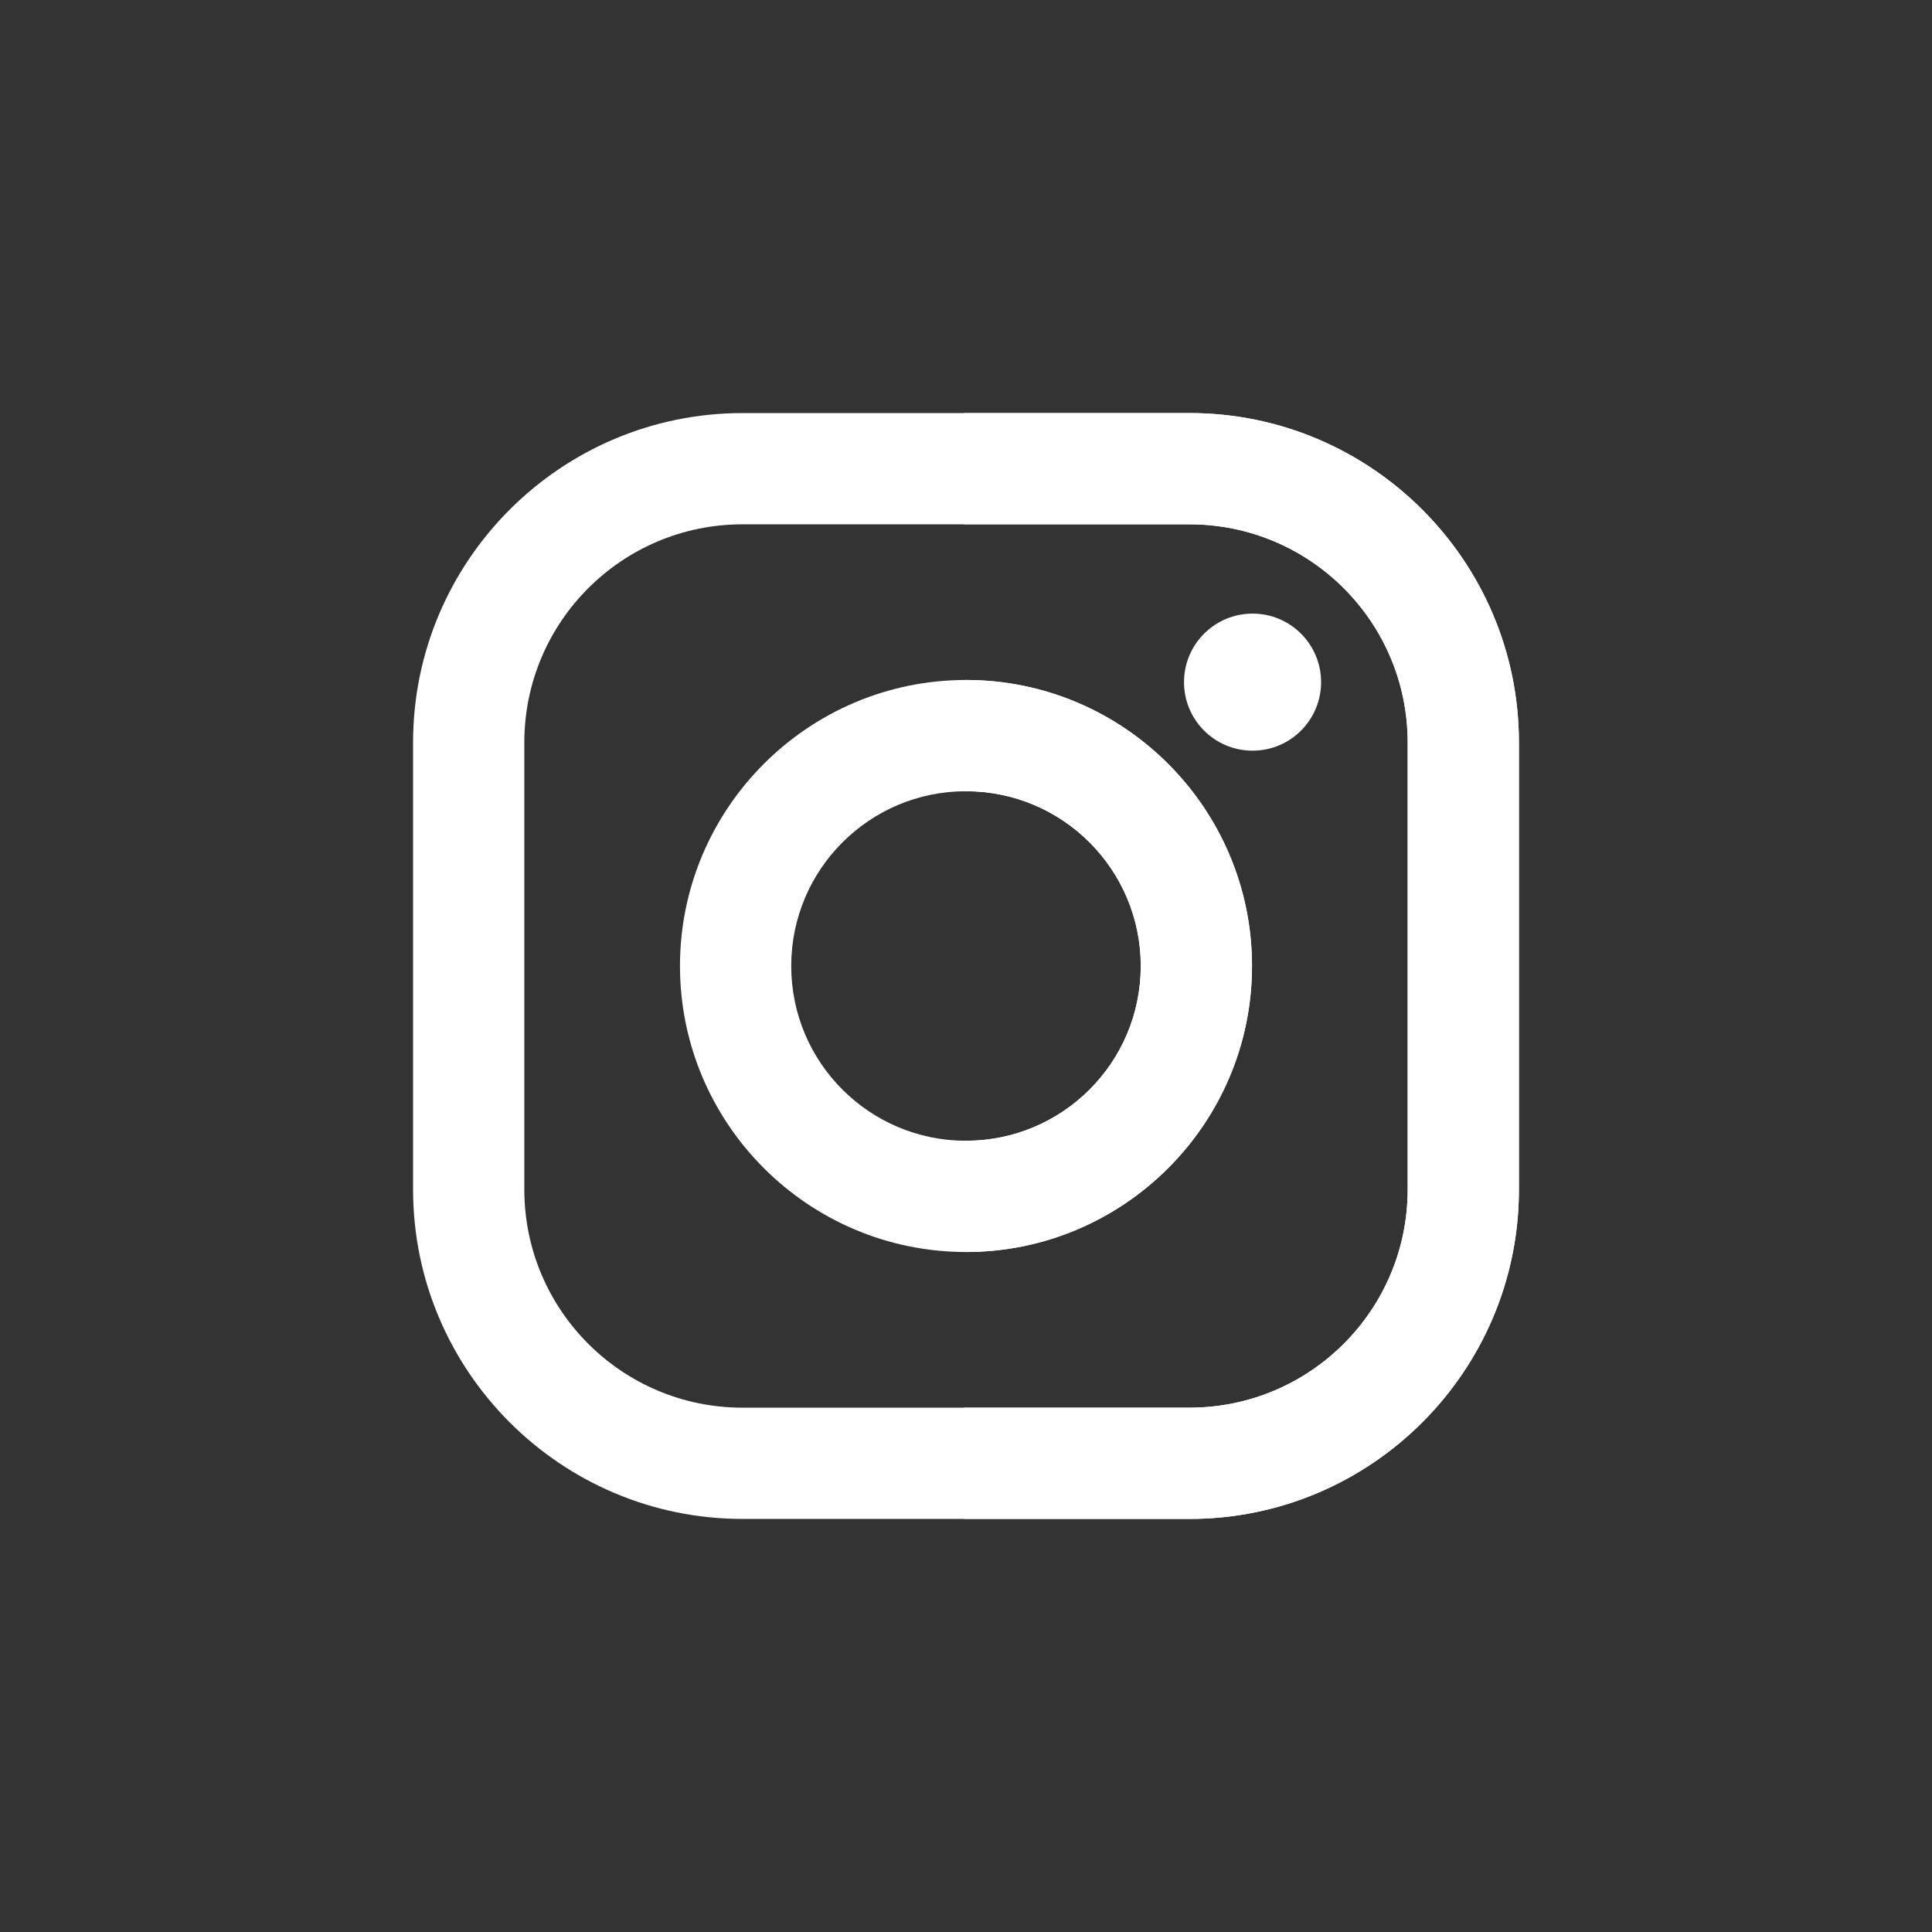 <?xml version="1.0" encoding="UTF-8" standalone="no"?>
<!DOCTYPE svg PUBLIC "-//W3C//DTD SVG 1.1//EN" "http://www.w3.org/Graphics/SVG/1.1/DTD/svg11.dtd">
<svg xmlns="http://www.w3.org/2000/svg" xmlns:xlink="http://www.w3.org/1999/xlink" width="512" height="512" viewBox="0 0 512 512" version="1.1" xml:space="preserve" style="fill-rule:evenodd;clip-rule:evenodd;stroke-linejoin:round;stroke-miterlimit:1.414;">
    <rect x="0" y="0" width="512" height="512" fill="#333333" stroke="none"/>
    <g>
        <g>
            <path d="M315.227,109.468L196.772,109.468C148.632,109.468 109.468,148.632 109.468,196.772L109.468,315.227C109.468,363.365 148.632,402.532 196.773,402.532L315.228,402.532C363.366,402.532 402.533,363.367 402.533,315.227L402.533,196.772C402.532,148.632 363.367,109.468 315.227,109.468ZM373.05,315.228C373.05,347.162 347.162,373.05 315.228,373.05L196.773,373.05C164.839,373.05 138.951,347.162 138.951,315.228L138.951,196.773C138.951,164.839 164.839,138.95 196.773,138.95L315.228,138.95C347.162,138.95 373.05,164.84 373.05,196.773L373.05,315.228Z" style="fill:rgb(255,255,255);fill-rule:nonzero;"/>
            <path d="M256,180.202C214.206,180.202 180.202,214.206 180.202,256C180.202,297.791 214.206,331.795 256,331.795C297.794,331.795 331.795,297.794 331.795,256C331.795,214.206 297.794,180.202 256,180.202ZM256,302.313C230.421,302.313 209.684,281.58 209.684,256C209.684,230.42 230.421,209.684 256,209.684C281.579,209.684 302.313,230.419 302.313,256C302.313,281.579 281.579,302.313 256,302.313Z" style="fill:rgb(255,255,255);fill-rule:nonzero;"/>
        </g>
        <g>
            <path d="M350.103,180.774C350.103,190.804 341.971,198.937 331.94,198.937C321.91,198.937 313.777,190.804 313.777,180.774C313.777,170.743 321.91,162.611 331.94,162.611C341.973,162.611 350.103,170.741 350.103,180.774Z" style="fill:rgb(255,255,255);fill-rule:nonzero;"/>
            <path d="M315.228,109.468L255.426,109.468L255.426,138.95L315.228,138.95C347.162,138.95 373.05,164.84 373.05,196.773L373.05,315.228C373.05,347.162 347.162,373.05 315.228,373.05L255.426,373.05L255.426,402.532L315.228,402.532C363.366,402.532 402.532,363.367 402.532,315.227L402.532,196.772C402.532,148.632 363.367,109.468 315.228,109.468Z" style="fill:rgb(255,255,255);fill-rule:nonzero;"/>
            <path d="M256,180.202C255.807,180.202 255.619,180.216 255.426,180.216L255.426,209.698C255.617,209.696 255.807,209.684 256,209.684C281.579,209.684 302.313,230.419 302.313,256C302.313,281.579 281.58,302.313 256,302.313C255.807,302.313 255.617,302.301 255.426,302.299L255.426,331.781C255.619,331.783 255.807,331.795 256,331.795C297.794,331.795 331.795,297.793 331.795,256C331.795,214.206 297.794,180.202 256,180.202Z" style="fill:rgb(255,255,255);fill-rule:nonzero;"/>
        </g>
    </g>
</svg>
